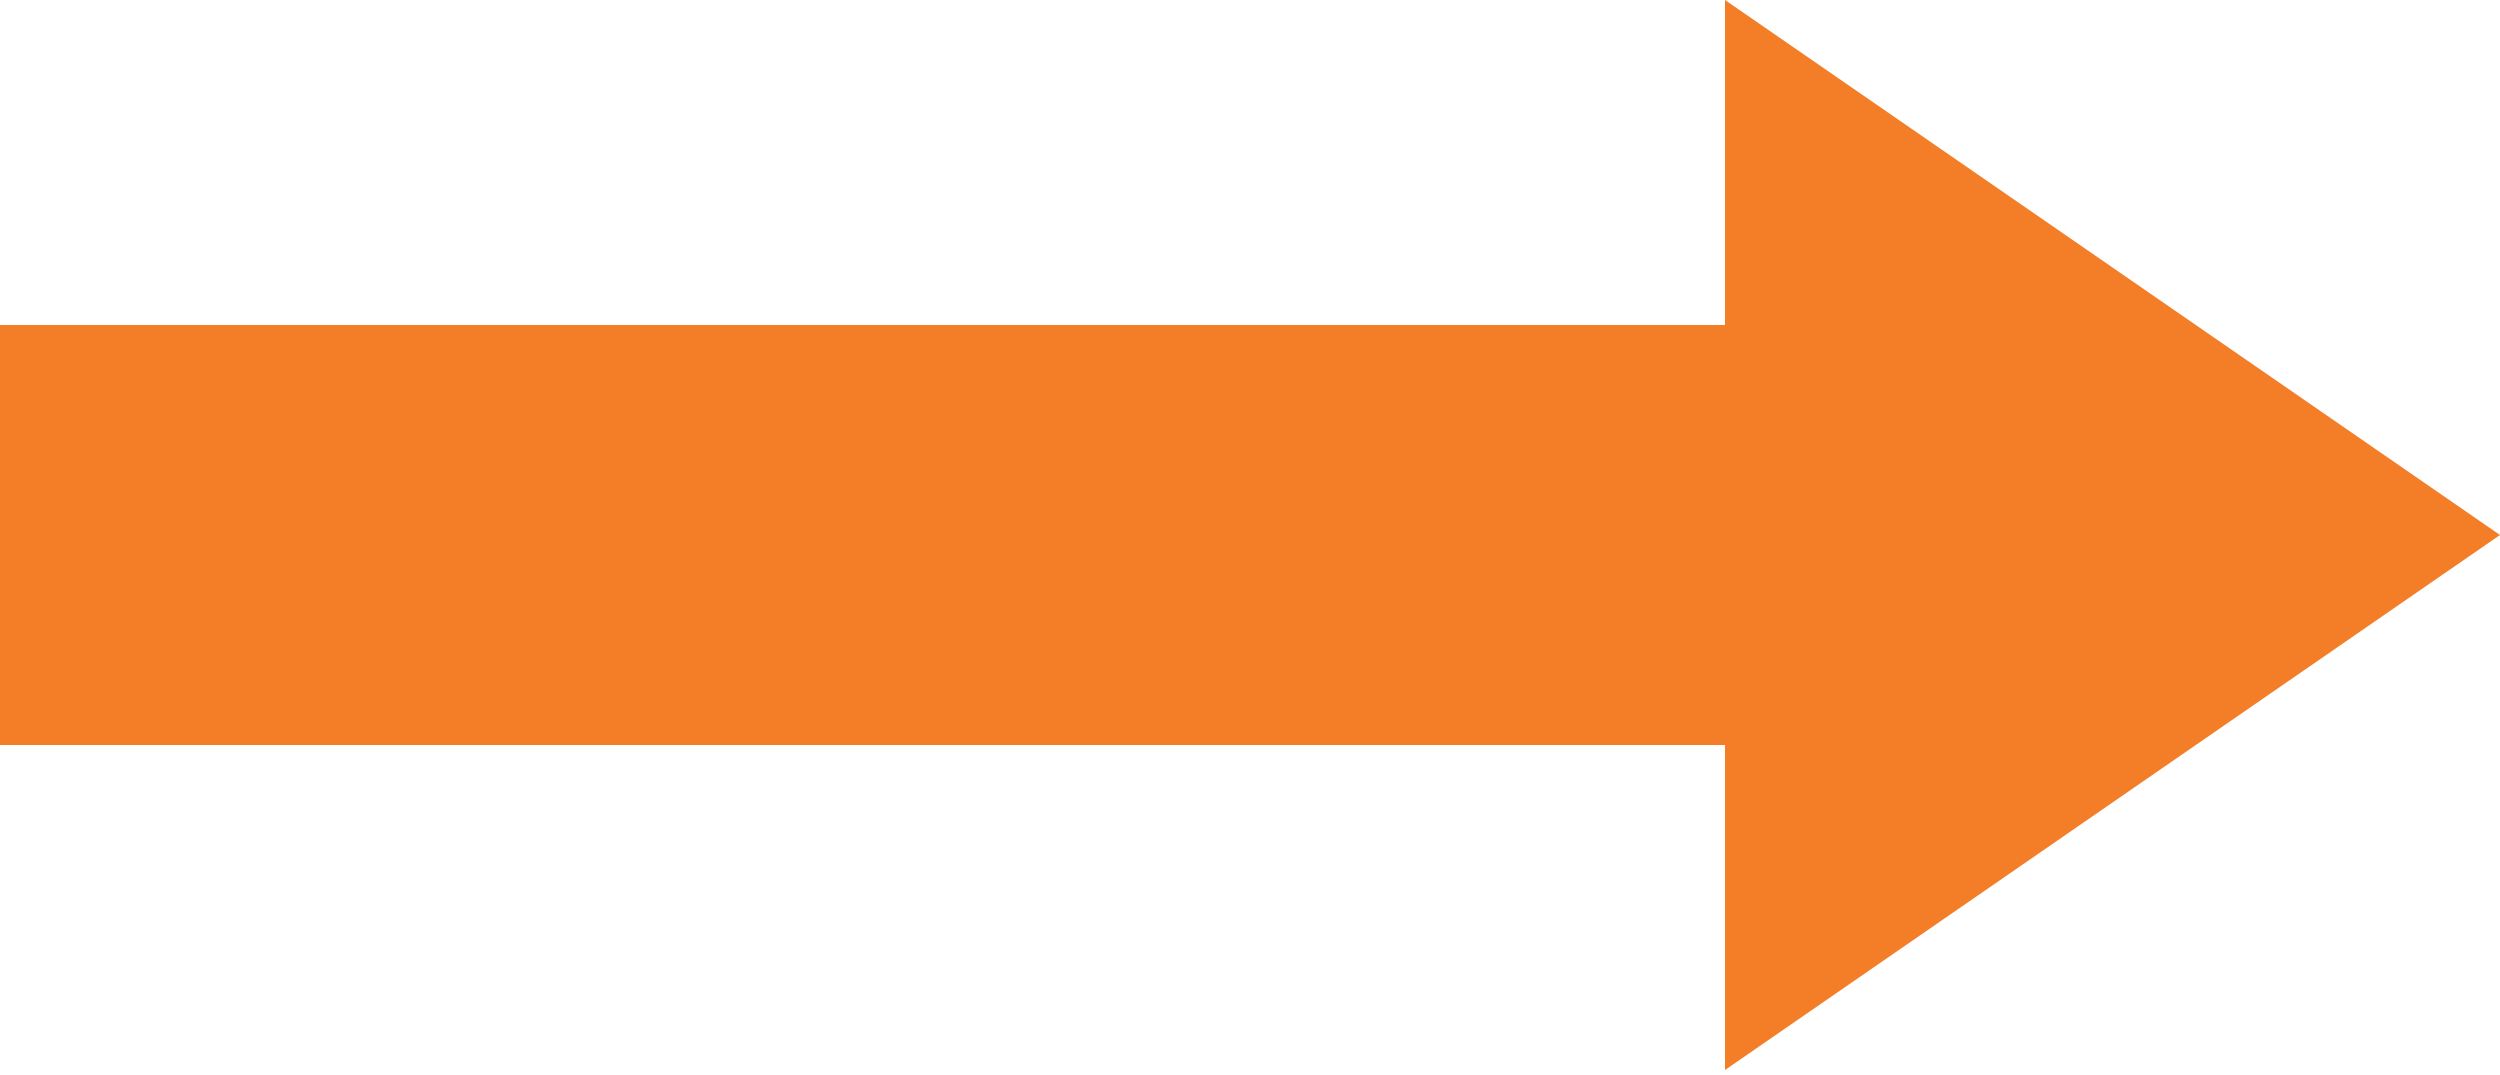 <?xml version="1.0" encoding="utf-8"?>
<!-- Generator: Adobe Illustrator 18.1.1, SVG Export Plug-In . SVG Version: 6.00 Build 0)  -->
<svg version="1.0" xmlns="http://www.w3.org/2000/svg" xmlns:xlink="http://www.w3.org/1999/xlink" x="0px" y="0px"
	 viewBox="5679 -527.7 50 21.5" enable-background="new 5679 -527.7 50 21.5" xml:space="preserve">
<g id="sc">
</g>
<g id="ma">
</g>
<g id="rp">
</g>
<g id="ov">
</g>
<g id="MA">
	<g id="Arrow_26">
		<g>
			<polygon fill="#F47D27" points="5679,-512.8 5713.5,-512.8 5713.5,-506.3 5729,-517 5713.5,-527.7 5713.5,-521.2 5679,-521.2 			
				"/>
		</g>
	</g>
</g>
</svg>
